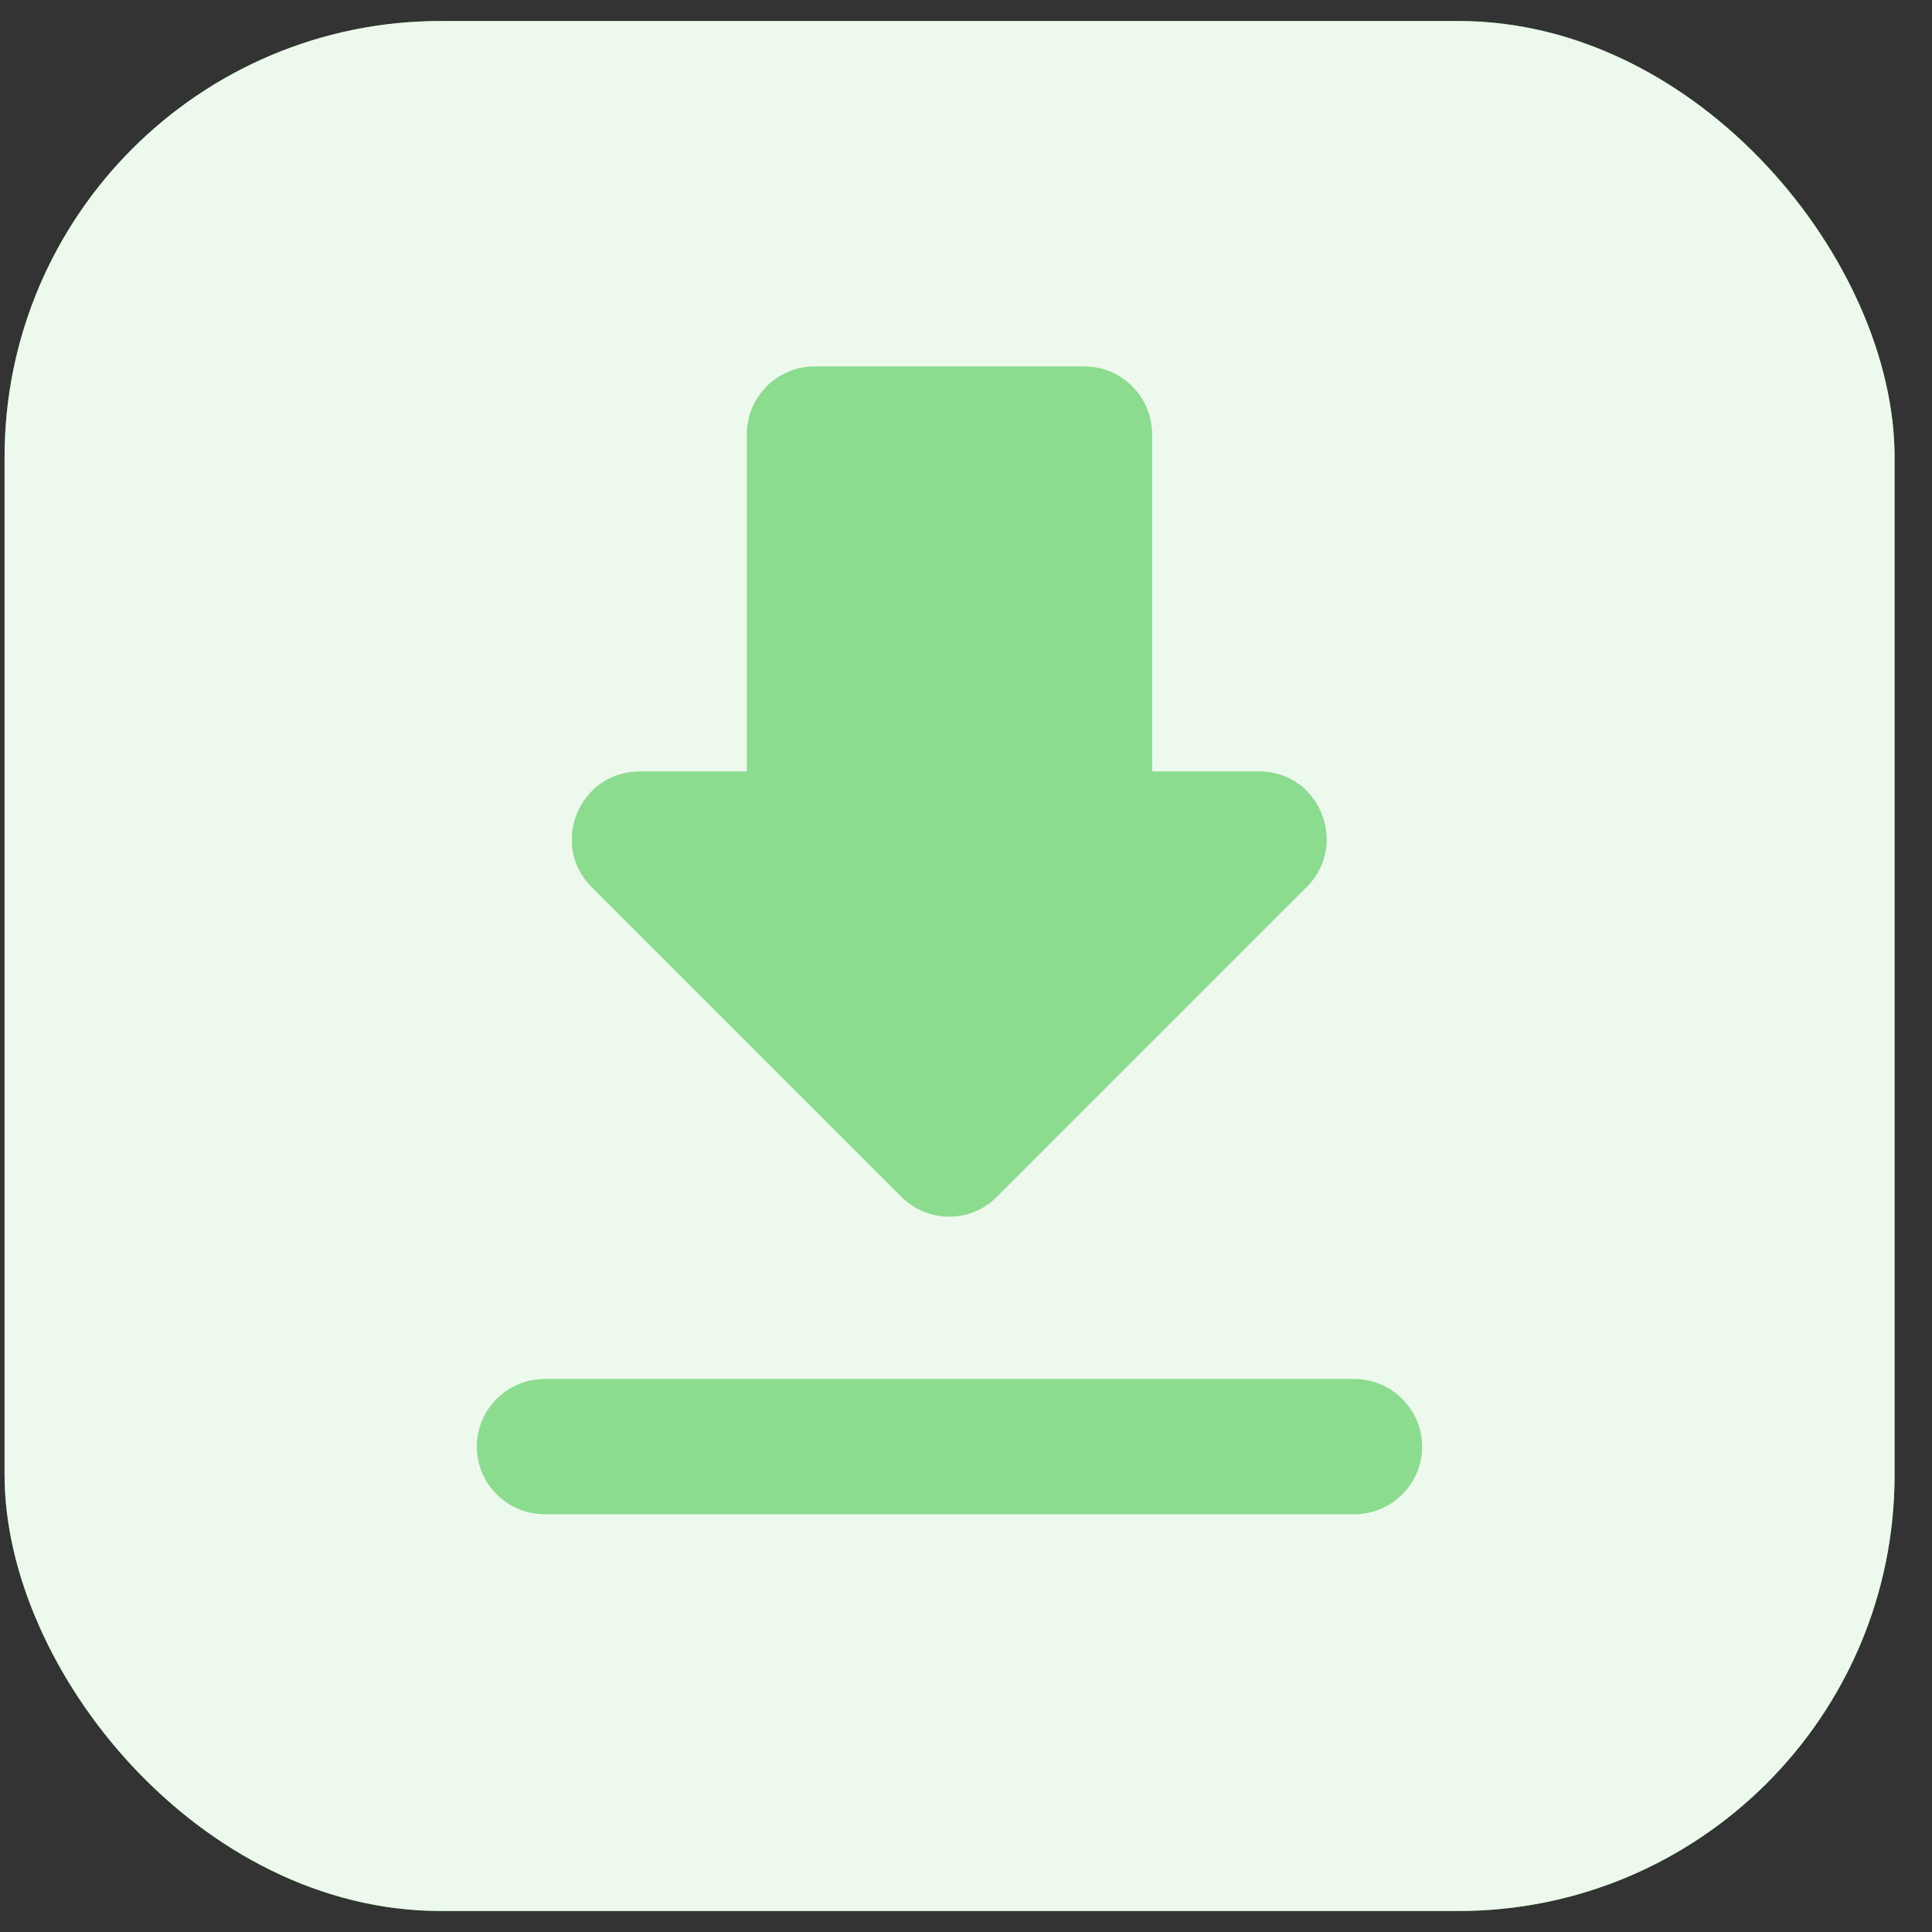 <svg width="46" height="46" viewBox="0 0 46 46" fill="none" xmlns="http://www.w3.org/2000/svg">
<rect x="0" y="0" width="46" height="46" fill="#333333" stroke="none"/>
<rect x="0.109" y="0.5" width="45" height="45" rx="10.385" fill="#3EC542"/>
<rect x="0.109" y="0.5" width="45" height="45" rx="10.385" fill="white" fill-opacity="0.9"/>
<path d="M29.984 18.37H27.428V10.334C27.428 9.45 26.705 8.727 25.821 8.727H19.392C18.508 8.727 17.785 9.45 17.785 10.334V18.37H15.229C13.799 18.37 13.075 20.106 14.088 21.119L21.465 28.496C22.092 29.123 23.105 29.123 23.732 28.496L31.109 21.119C32.122 20.106 31.415 18.37 29.984 18.37ZM11.355 34.443C11.355 35.327 12.079 36.051 12.963 36.051H32.25C33.134 36.051 33.858 35.327 33.858 34.443C33.858 33.559 33.134 32.836 32.25 32.836H12.963C12.079 32.836 11.355 33.559 11.355 34.443Z" fill="#3EC542"/>
<path d="M29.984 18.37H27.428V10.334C27.428 9.45 26.705 8.727 25.821 8.727H19.392C18.508 8.727 17.785 9.45 17.785 10.334V18.37H15.229C13.799 18.37 13.075 20.106 14.088 21.119L21.465 28.496C22.092 29.123 23.105 29.123 23.732 28.496L31.109 21.119C32.122 20.106 31.415 18.37 29.984 18.37ZM11.355 34.443C11.355 35.327 12.079 36.051 12.963 36.051H32.25C33.134 36.051 33.858 35.327 33.858 34.443C33.858 33.559 33.134 32.836 32.25 32.836H12.963C12.079 32.836 11.355 33.559 11.355 34.443Z" fill="white" fill-opacity="0.4"/>
</svg>
